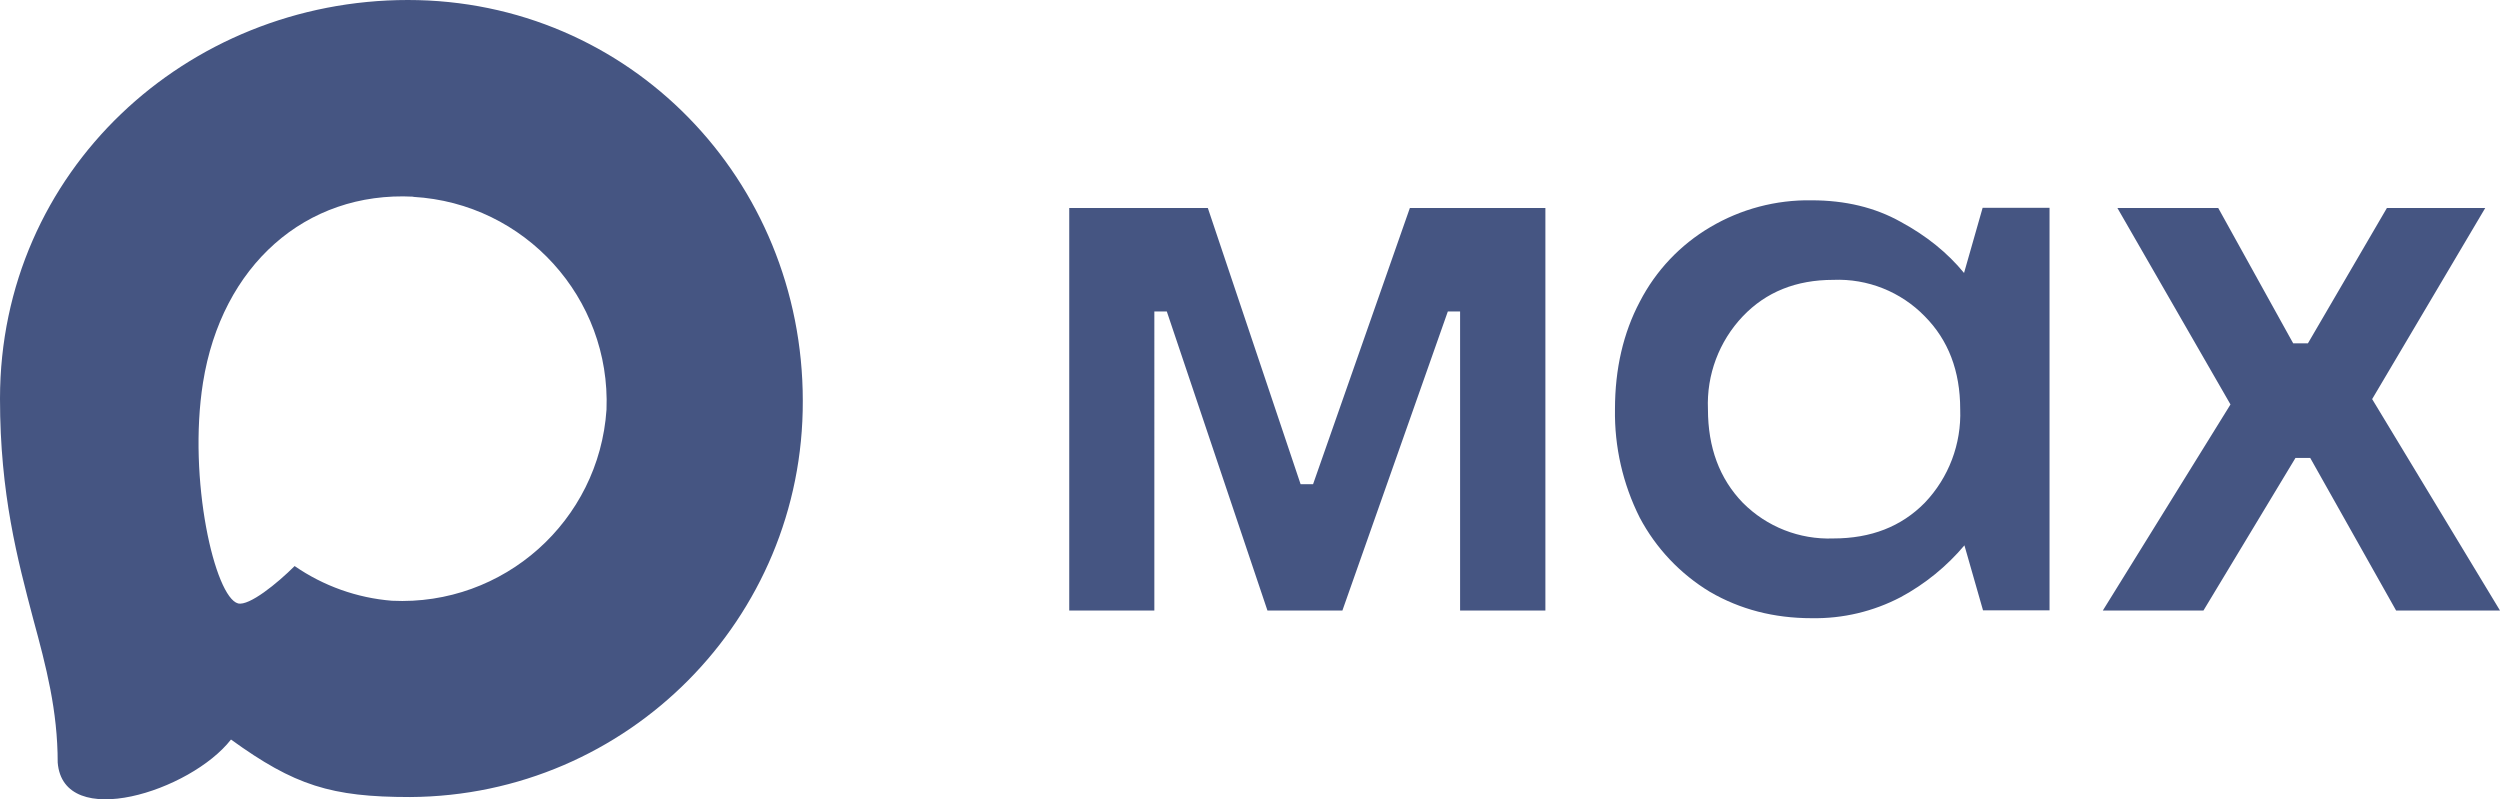 <!--?xml version="1.0" encoding="utf-8"?-->
<!-- Generator: Adobe Illustrator 28.0.0, SVG Export Plug-In . SVG Version: 6.00 Build 0)  -->
<svg version="1.1" id="Слой_1" xmlns="http://www.w3.org/2000/svg" xmlns:xlink="http://www.w3.org/1999/xlink" x="0px" y="0px" viewBox="0 0 1000 319.728" enable-background="new 0 0 1000 319.728" xml:space="preserve">
<path fill-rule="evenodd" clip-rule="evenodd" fill="#455582" d="M164.009,318.816
	c-31.514,0-46.159-4.6-71.615-23.003c-16.102,20.702-67.091,36.881-69.315,9.201
	c0-20.779-4.601-38.338-9.814-57.507C7.054,223.892,0,197.592,0,159.485
	C0,68.471,74.682,0,163.165,0c88.56,0,157.951,71.845,157.951,160.328
	C321.414,247.443,251.123,318.351,164.009,318.816z M165.312,78.669
	c-43.092-2.224-76.675,27.603-84.113,74.375
	c-6.134,38.721,4.754,85.876,14.032,88.33
	c4.447,1.073,15.642-7.974,22.619-14.952
	c11.538,7.97,24.973,12.757,38.951,13.878
	c44.65,2.148,82.802-31.844,85.8-76.445c1.745-44.695-32.633-82.552-77.289-85.11
	L165.312,78.669z"></path>
<path fill="#455582" d="M461.739,244.211h-34.044V83.193h55.436l37.111,110.489h4.984
	l38.721-110.489h54.209v161.018h-34.12V124.597h-4.907l-42.171,119.614h-29.98
	l-40.255-119.614h-4.984C461.739,124.597,461.739,244.211,461.739,244.211z
	 M724.659,247.278c-15.105,0-28.6-3.527-40.638-10.505
	c-11.906-7.179-21.634-17.463-28.14-29.75
	c-6.743-13.431-10.137-28.295-9.891-43.322c0-16.102,3.297-30.517,9.968-43.092
	c6.388-12.371,16.143-22.685,28.14-29.75
	c12.266-7.265,26.308-10.981,40.561-10.735c13.418,0,25.303,2.837,35.577,8.588
	c10.351,5.597,18.785,12.421,25.38,20.472l7.438-26.07h26.76v161.018h-26.606
	l-7.438-25.993c-7.109,8.439-15.745,15.463-25.456,20.702
	c-10.963,5.753-23.198,8.653-35.577,8.434H724.659z M733.323,215.381
	c15.105,0,27.22-4.754,36.574-14.262c9.591-10.043,14.708-23.54,14.185-37.418
	c0-15.335-4.754-27.68-14.185-37.188c-9.57-9.829-22.867-15.126-36.574-14.568
	c-14.875,0-26.913,4.831-36.191,14.568c-9.502,9.991-14.539,23.412-13.955,37.188
	c0,15.258,4.6,27.756,13.955,37.418C706.675,210.719,719.797,215.89,733.323,215.381z
	 M881.383,244.211H841.129l51.066-82.426l-45.238-78.592h40.331l29.98,54.133h5.904
	l31.59-54.133h39.334l-45.238,76.445L1000,244.211h-41.558l-34.351-61.034h-5.904
	l-36.804,61.034H881.383z"></path>
</svg>
